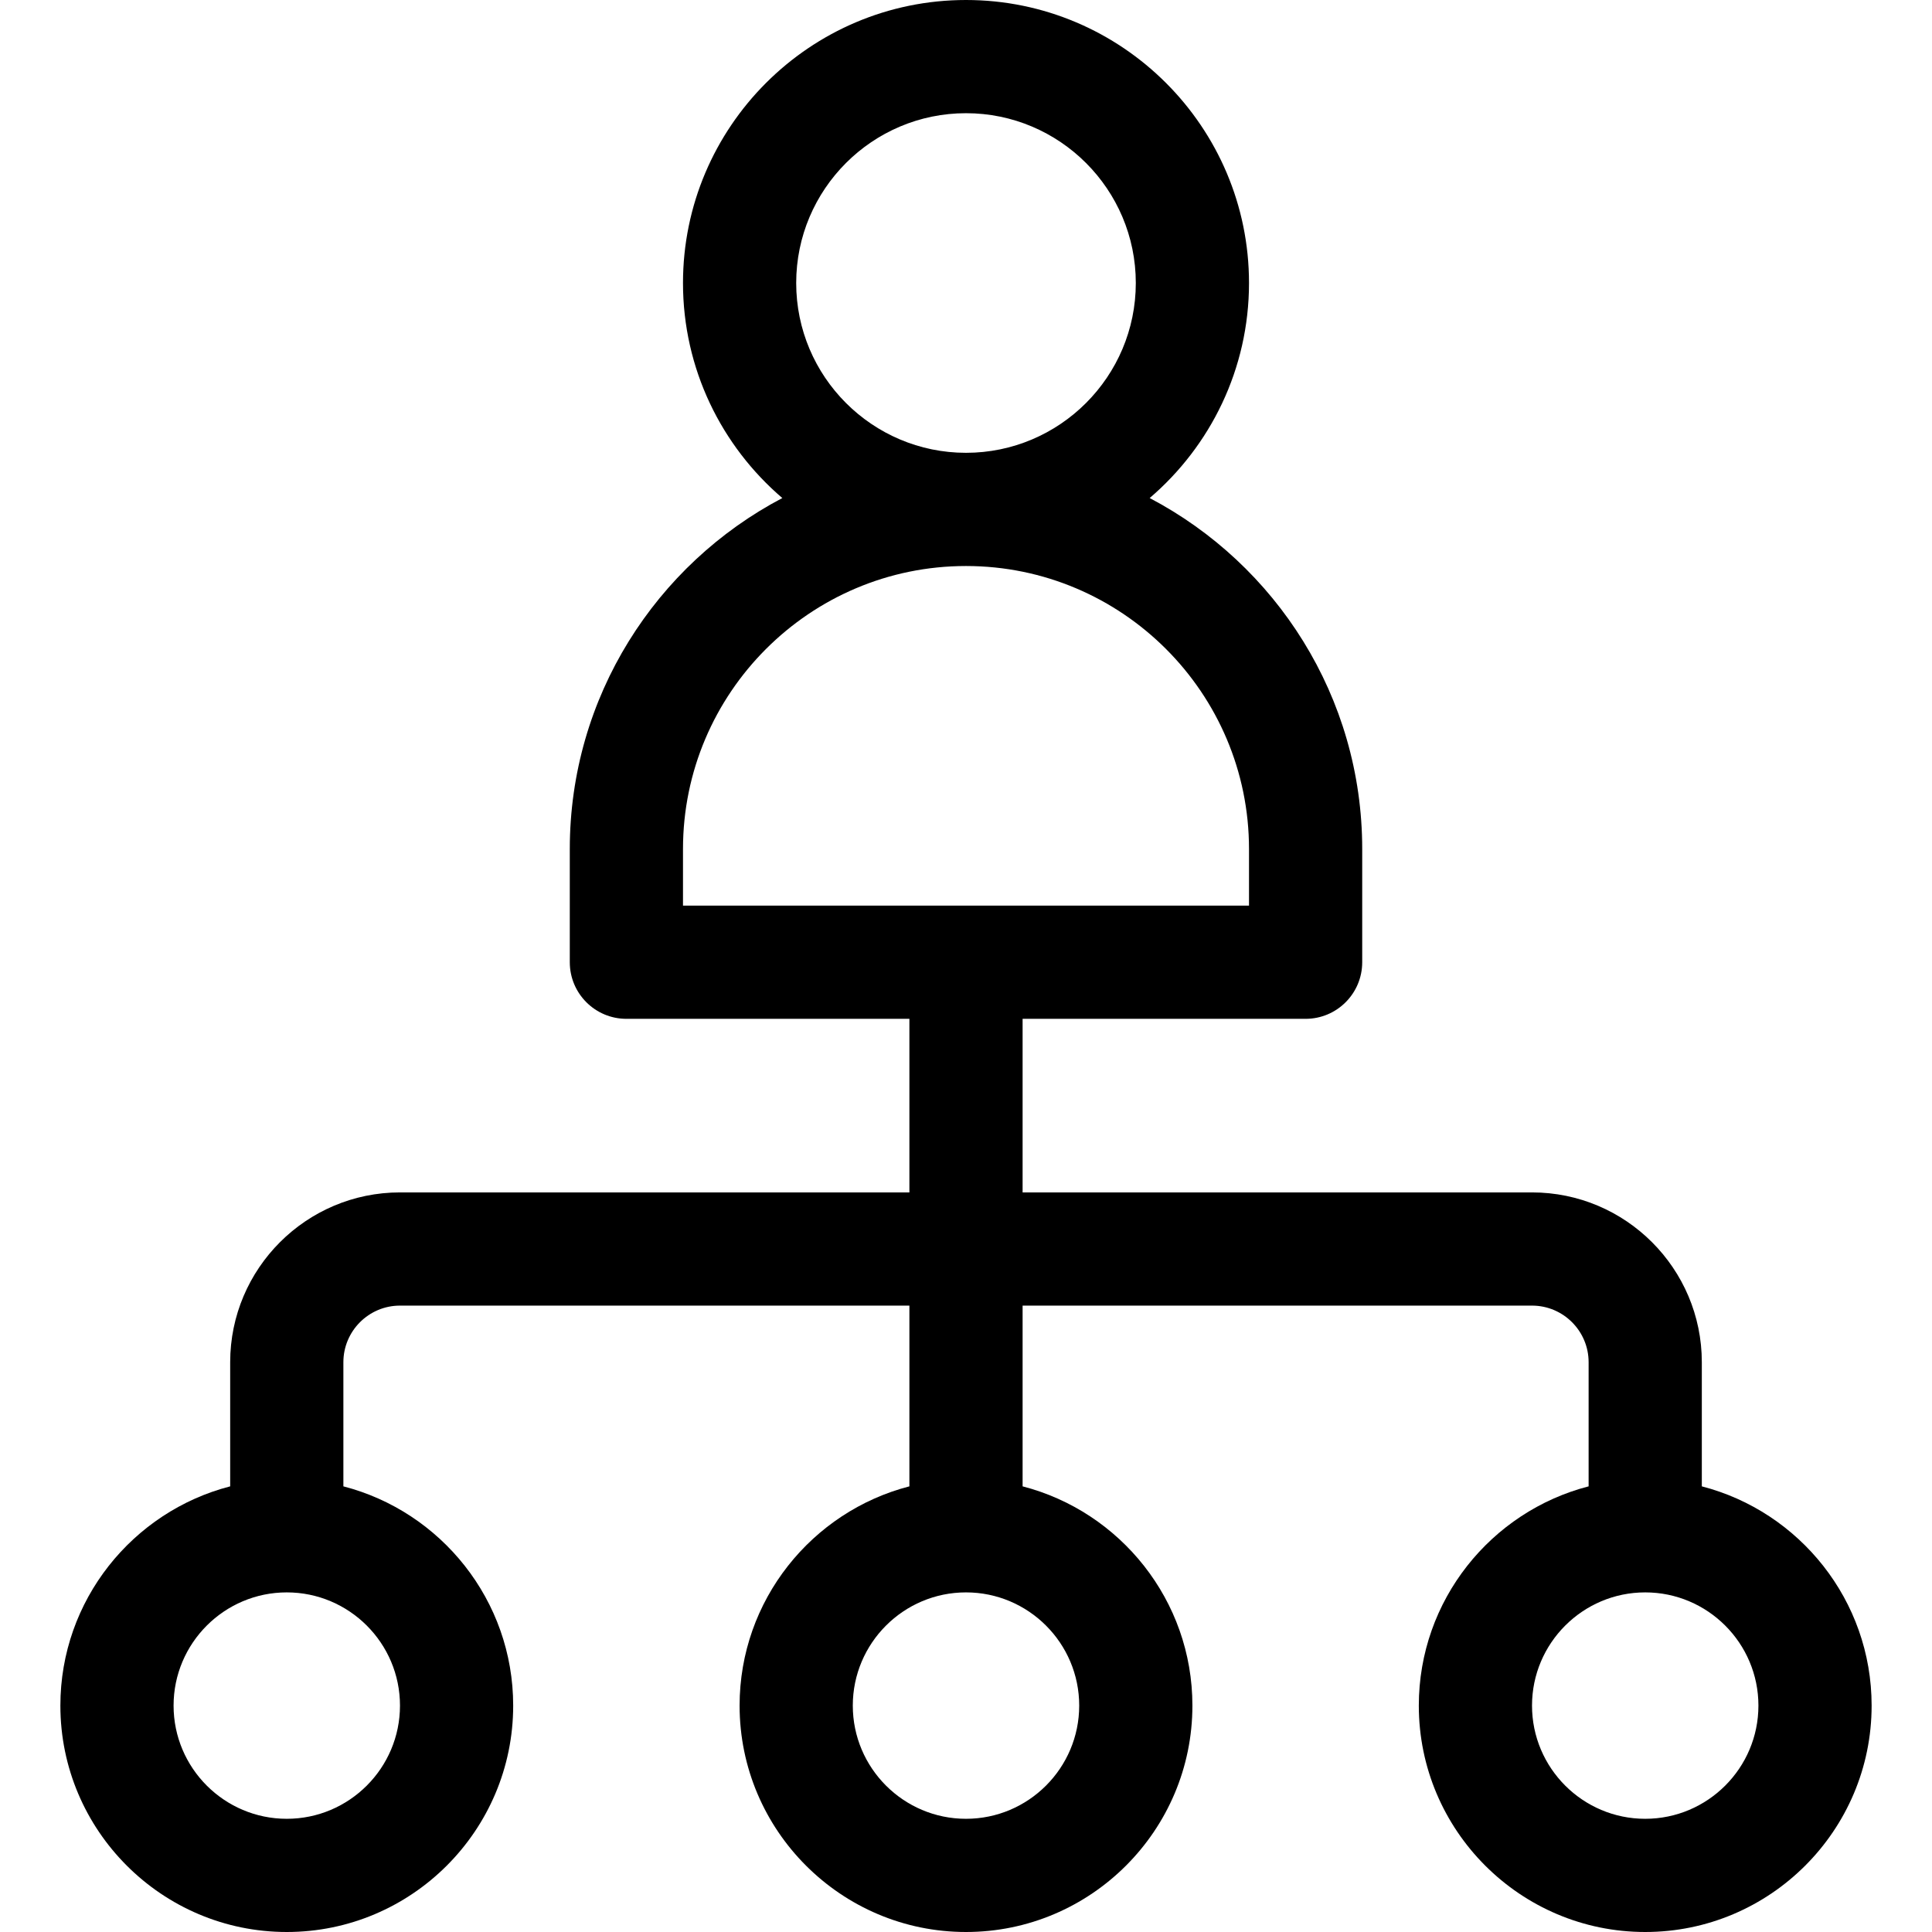 <svg xmlns="http://www.w3.org/2000/svg" xmlns:xlink="http://www.w3.org/1999/xlink" id="Capa_1" x="0px" y="0px" viewBox="0 0 512 512" style="enable-background:new 0 0 512 512;" xml:space="preserve">
<g>
	<g>
		<path d="M451,393.899V361c0-24.813-20.187-45-45-45H271v-46h75c8.284,0,15-6.716,15-15v-30c0-40.34-22.871-75.434-56.323-93.012    C320.77,118.222,331,97.789,331,75c0-41.355-33.645-75-75-75c-41.355,0-75,33.645-75,75c0,22.789,10.23,43.222,26.323,56.988    C173.871,149.566,151,184.66,151,225v30c0,8.284,6.716,15,15,15h75v46H106c-24.813,0-45,20.187-45,45v32.899    C35.151,400.576,16,424.094,16,452c0,33.084,26.916,60,60,60s60-26.916,60-60c0-27.906-19.151-51.424-45-58.101V361    c0-8.271,6.729-15,15-15h135v47.899c-25.849,6.677-45,30.195-45,58.101c0,33.084,26.916,60,60,60s60-26.916,60-60    c0-27.906-19.151-51.424-45-58.101V346h135c8.271,0,15,6.729,15,15v32.899c-25.849,6.677-45,30.195-45,58.101    c0,33.084,26.916,60,60,60s60-26.916,60-60C496,424.094,476.849,400.576,451,393.899z M106,452c0,16.542-13.458,30-30,30    s-30-13.458-30-30s13.458-30,30-30S106,435.458,106,452z M256,30c24.813,0,45,20.187,45,45s-20.187,45-45,45s-45-20.187-45-45    S231.187,30,256,30z M286,452c0,16.542-13.458,30-30,30s-30-13.458-30-30s13.458-30,30-30S286,435.458,286,452z M181,240v-15    c0-41.355,33.645-75,75-75s75,33.645,75,75v15H181z M436,482c-16.542,0-30-13.458-30-30s13.458-30,30-30s30,13.458,30,30    S452.542,482,436,482z"></path>
	</g>
</g>
<g>
</g>
<g>
</g>
<g>
</g>
<g>
</g>
<g>
</g>
<g>
</g>
<g>
</g>
<g>
</g>
<g>
</g>
<g>
</g>
<g>
</g>
<g>
</g>
<g>
</g>
<g>
</g>
<g>
</g>
</svg>